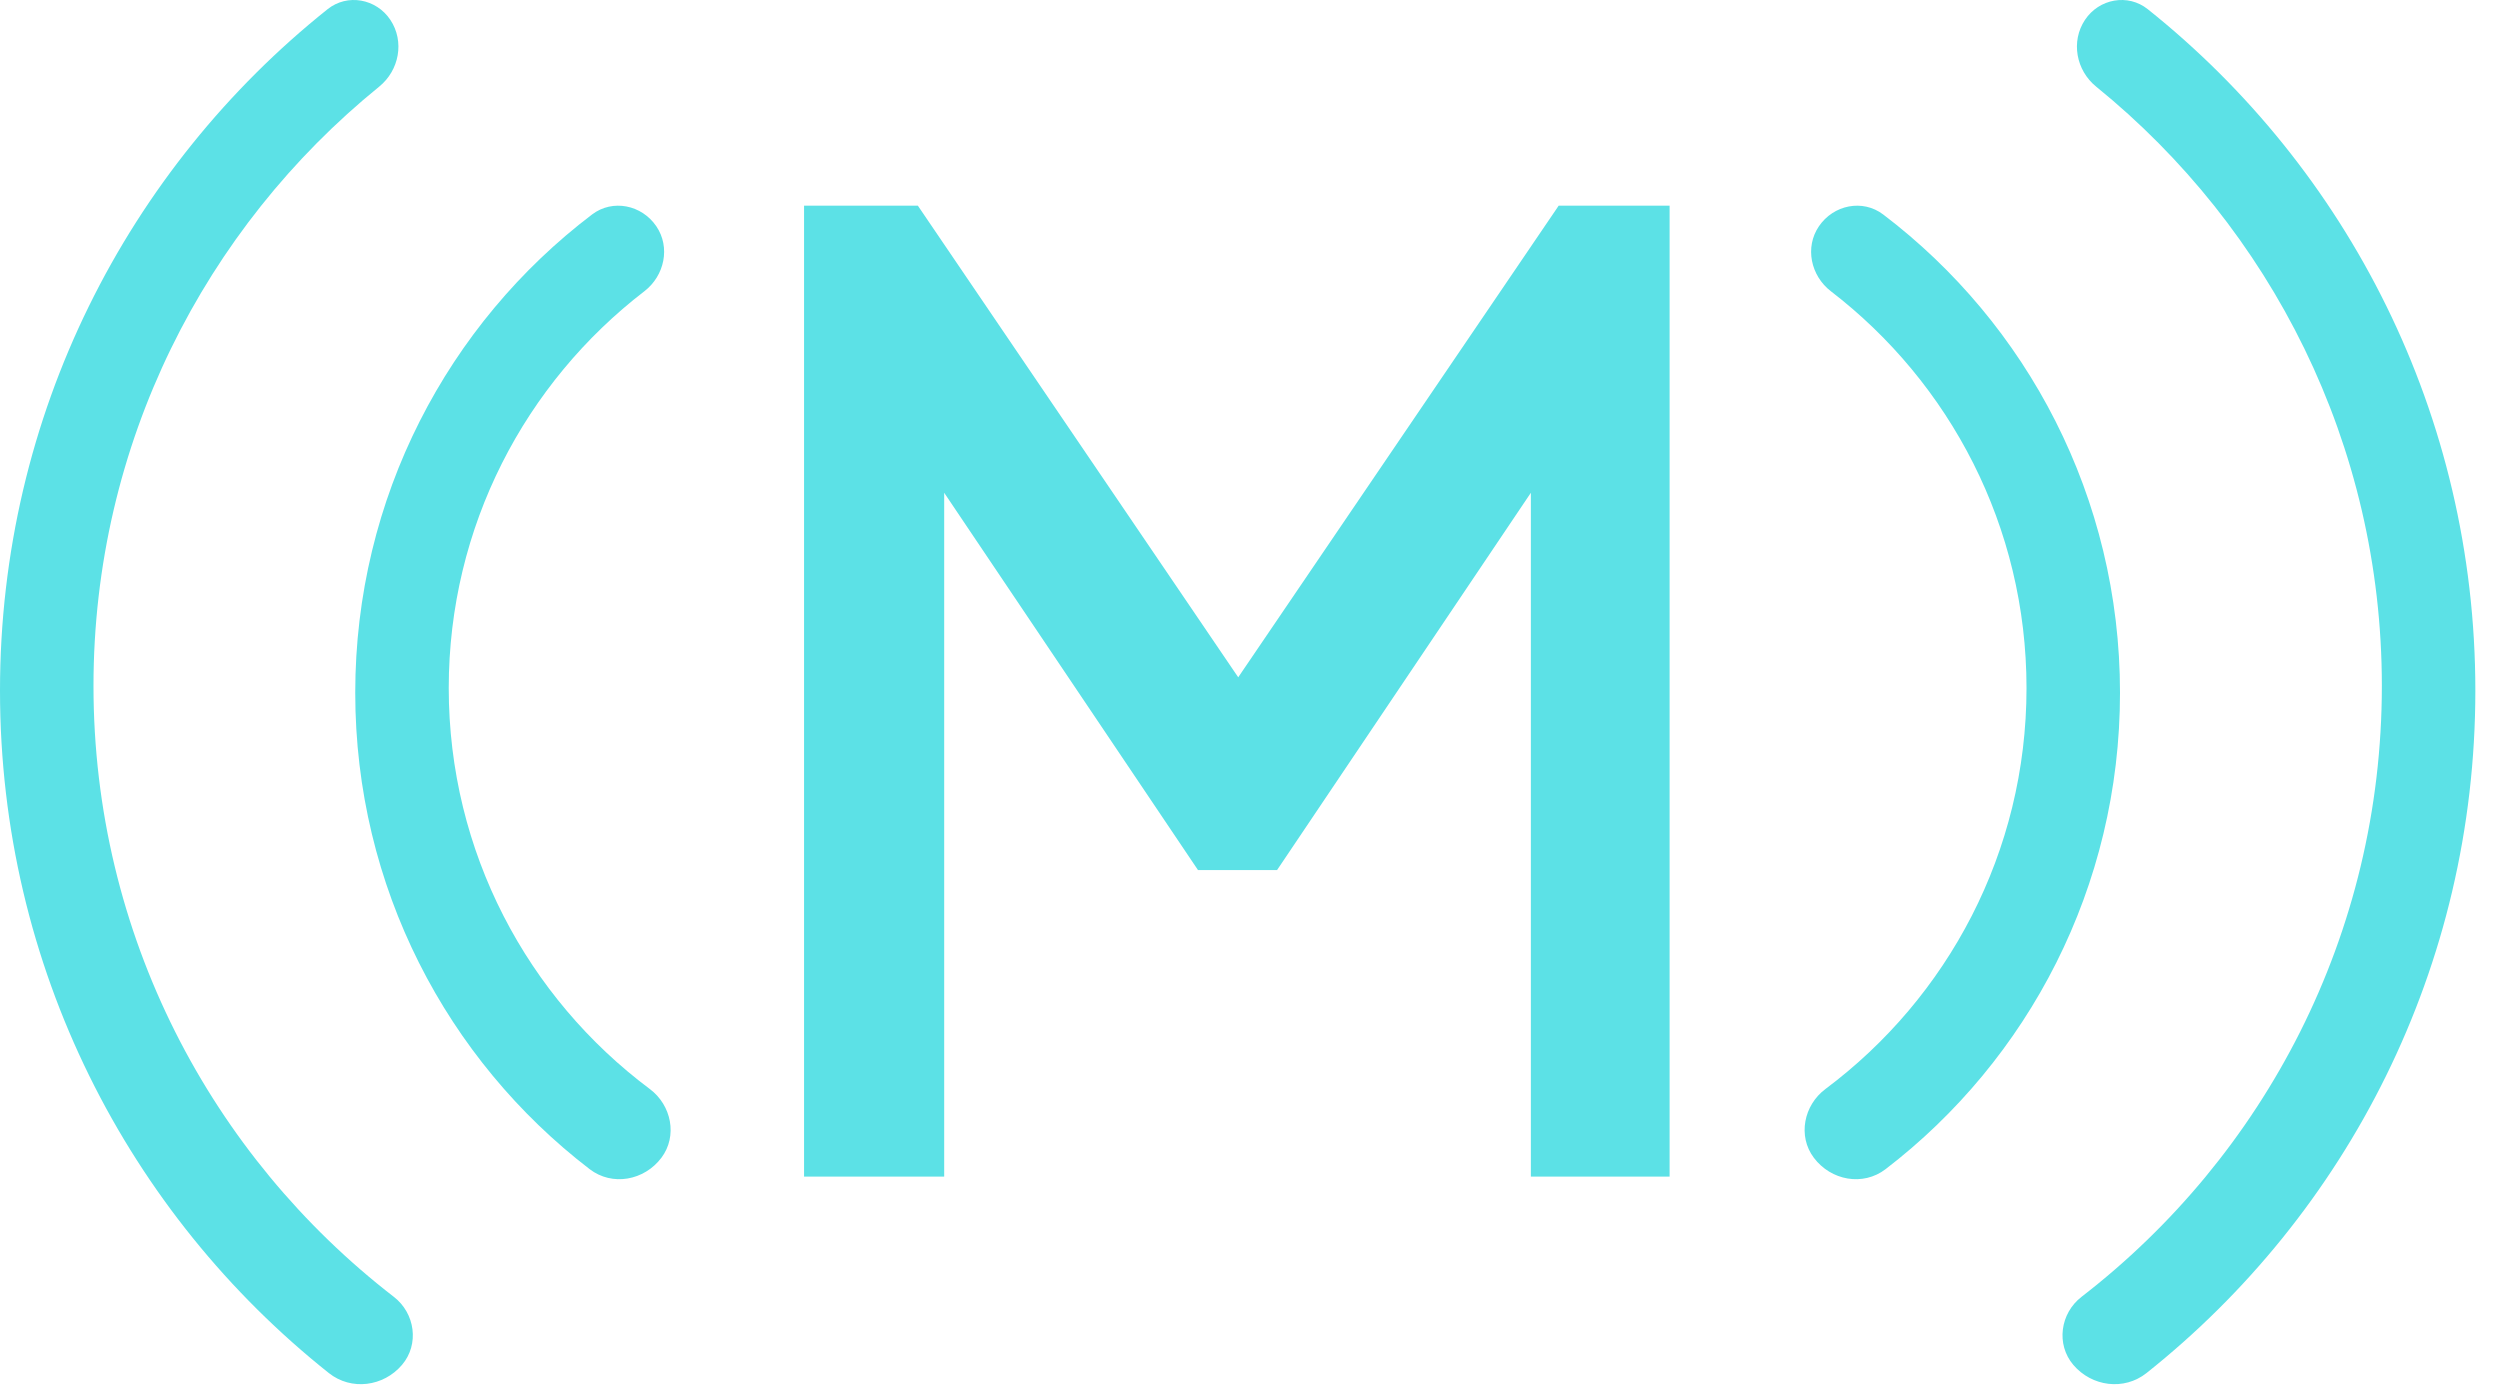 <svg width="101" height="56" viewBox="0 0 101 56" fill="none" xmlns="http://www.w3.org/2000/svg">
<path d="M32.484 47.535H38.145V19.908L48.399 35.151H51.593L61.847 19.908V47.535H67.452V8.31H62.97L50.024 27.363L37.082 8.31H32.484V47.535Z" fill="#5CE1E6"/>
<path d="M23.919 8.665C18.109 13.077 14.352 20.09 14.352 27.987C14.352 35.839 18.066 42.817 23.821 47.233C24.736 47.935 26.03 47.694 26.722 46.772C27.379 45.897 27.129 44.651 26.252 43.996C21.321 40.311 18.129 34.427 18.129 27.798C18.129 21.267 21.227 15.46 26.033 11.766C26.846 11.141 27.093 9.989 26.515 9.141C25.927 8.277 24.752 8.033 23.919 8.665Z" fill="#5CE1E6"/>
<path d="M13.235 0.371C5.171 6.806 0 16.746 0 27.901C0 39.079 5.193 49.038 13.286 55.472C14.191 56.191 15.494 56.021 16.242 55.14C16.947 54.311 16.771 53.056 15.909 52.391C8.53 46.692 3.777 37.757 3.777 27.712C3.777 17.938 8.277 9.215 15.318 3.501C16.13 2.842 16.35 1.673 15.77 0.802C15.202 -0.052 14.037 -0.269 13.235 0.371Z" fill="#5CE1E6"/>
<path d="M76.081 8.665C81.891 13.077 85.648 20.09 85.648 27.987C85.648 35.839 81.934 42.817 76.179 47.233C75.264 47.935 73.97 47.694 73.278 46.772C72.621 45.897 72.871 44.651 73.748 43.996C78.679 40.311 81.871 34.427 81.871 27.798C81.871 21.267 78.773 15.46 73.967 11.766C73.154 11.141 72.907 9.989 73.485 9.141C74.073 8.277 75.248 8.033 76.081 8.665Z" fill="#5CE1E6"/>
<path d="M86.769 0.371C94.833 6.806 100.004 16.746 100.004 27.901C100.004 39.079 94.811 49.038 86.718 55.472C85.812 56.191 84.51 56.021 83.761 55.14C83.057 54.311 83.233 53.056 84.095 52.391C91.474 46.692 96.227 37.757 96.227 27.712C96.227 17.938 91.727 9.215 84.686 3.501C83.874 2.842 83.654 1.673 84.234 0.802C84.802 -0.052 85.967 -0.269 86.769 0.371Z" fill="#5CE1E6"/>
</svg>
